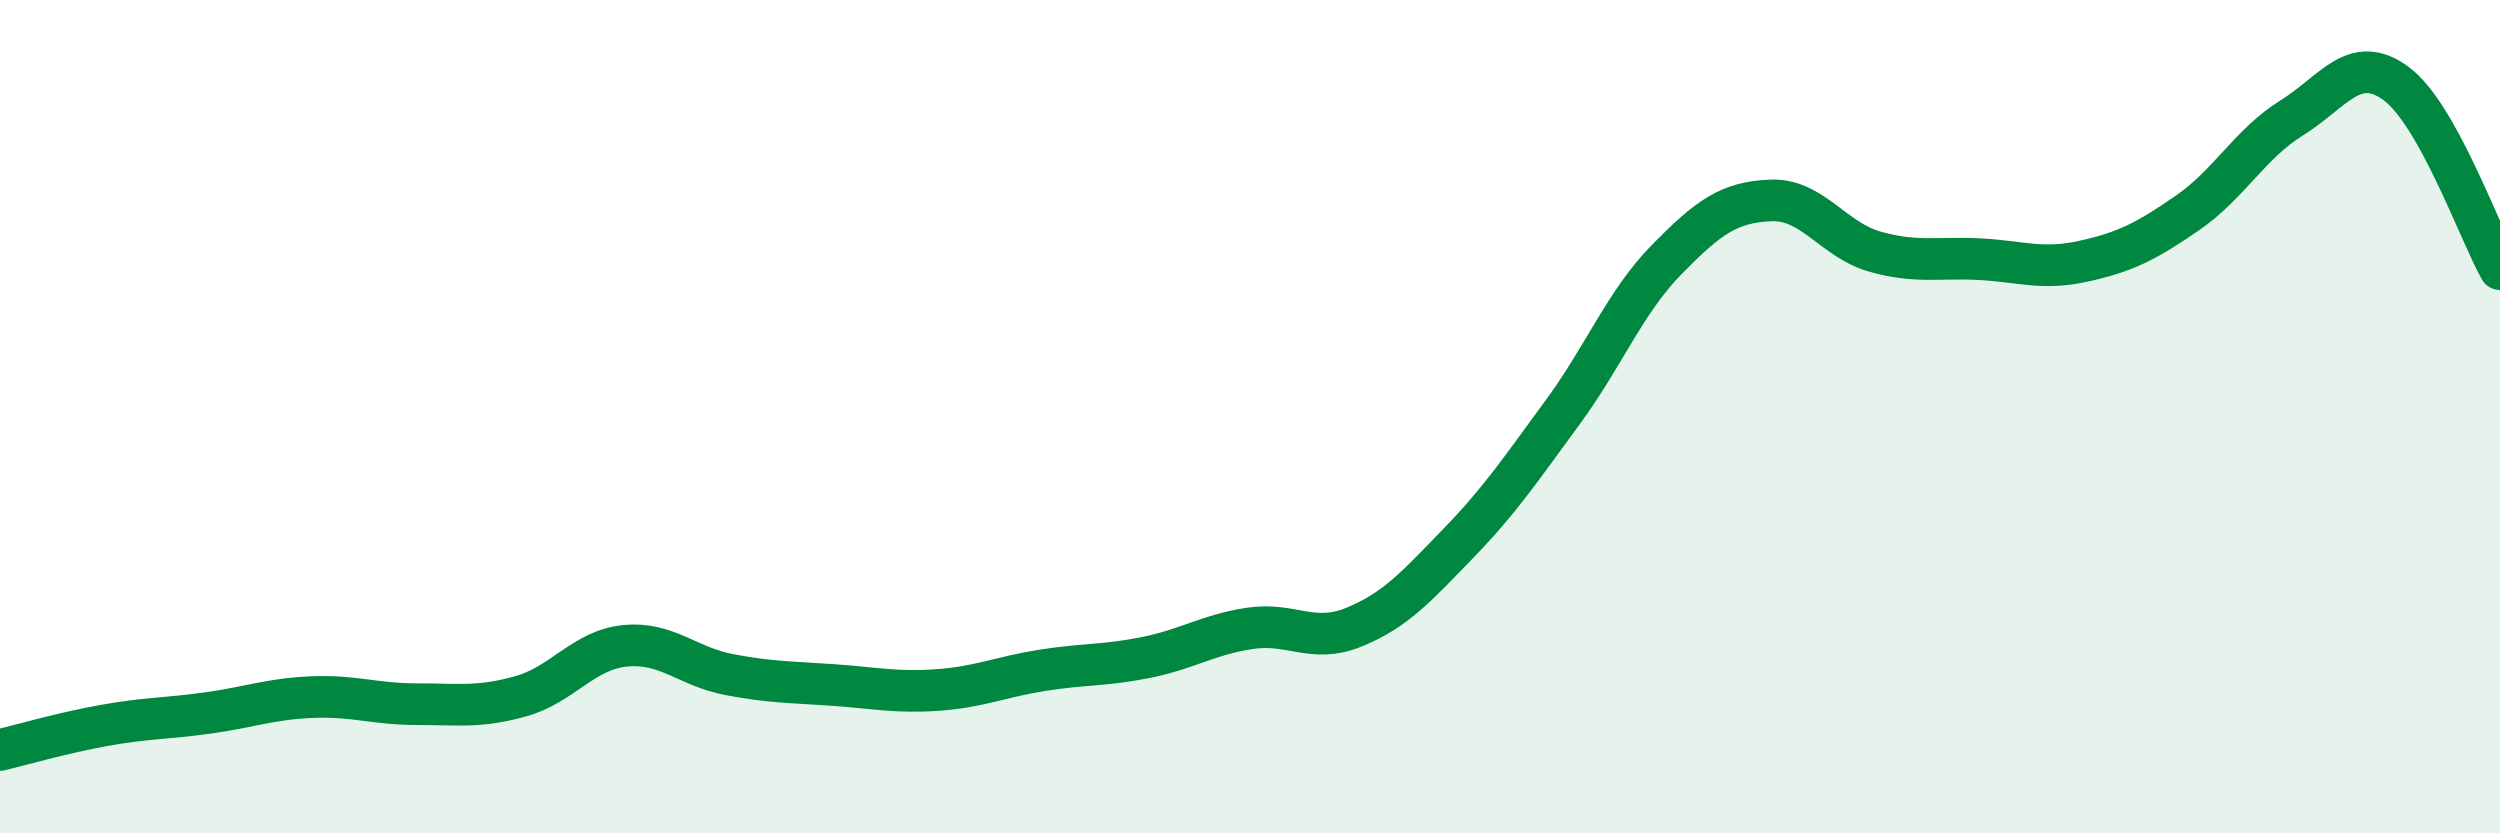 
    <svg width="60" height="20" viewBox="0 0 60 20" xmlns="http://www.w3.org/2000/svg">
      <path
        d="M 0,18 C 0.5,17.88 1.5,17.59 2.5,17.41 C 3.5,17.23 4,17.25 5,17.11 C 6,16.97 6.5,16.77 7.5,16.73 C 8.5,16.69 9,16.9 10,16.9 C 11,16.9 11.5,16.99 12.5,16.71 C 13.5,16.43 14,15.6 15,15.5 C 16,15.4 16.5,16 17.5,16.19 C 18.5,16.38 19,16.37 20,16.44 C 21,16.51 21.5,16.63 22.5,16.56 C 23.5,16.49 24,16.25 25,16.09 C 26,15.93 26.5,15.98 27.5,15.78 C 28.5,15.58 29,15.23 30,15.08 C 31,14.93 31.5,15.46 32.5,15.05 C 33.5,14.64 34,14.07 35,13.04 C 36,12.01 36.5,11.26 37.5,9.9 C 38.5,8.54 39,7.25 40,6.23 C 41,5.21 41.5,4.85 42.5,4.81 C 43.5,4.77 44,5.76 45,6.04 C 46,6.32 46.5,6.17 47.5,6.22 C 48.5,6.27 49,6.49 50,6.27 C 51,6.05 51.5,5.8 52.5,5.11 C 53.5,4.42 54,3.45 55,2.83 C 56,2.21 56.5,1.27 57.5,2 C 58.5,2.73 59.5,5.57 60,6.46L60 20L0 20Z"
        fill="#008740"
        opacity="0.1"
        stroke-linecap="round"
        stroke-linejoin="round"
      />
      <path
        d="M 0,18 C 0.5,17.88 1.5,17.59 2.5,17.41 C 3.5,17.23 4,17.25 5,17.11 C 6,16.97 6.5,16.77 7.5,16.73 C 8.5,16.69 9,16.9 10,16.9 C 11,16.9 11.5,16.99 12.5,16.71 C 13.5,16.43 14,15.6 15,15.5 C 16,15.4 16.5,16 17.5,16.19 C 18.5,16.38 19,16.37 20,16.44 C 21,16.51 21.5,16.63 22.5,16.56 C 23.5,16.49 24,16.25 25,16.09 C 26,15.93 26.5,15.98 27.5,15.78 C 28.5,15.58 29,15.23 30,15.08 C 31,14.93 31.5,15.46 32.5,15.05 C 33.5,14.64 34,14.07 35,13.04 C 36,12.01 36.5,11.26 37.5,9.9 C 38.5,8.54 39,7.25 40,6.23 C 41,5.21 41.5,4.85 42.5,4.81 C 43.5,4.77 44,5.76 45,6.04 C 46,6.32 46.5,6.17 47.5,6.22 C 48.5,6.27 49,6.49 50,6.27 C 51,6.05 51.5,5.8 52.5,5.11 C 53.5,4.42 54,3.45 55,2.83 C 56,2.21 56.5,1.27 57.5,2 C 58.5,2.73 59.5,5.57 60,6.46"
        stroke="#008740"
        stroke-width="1"
        fill="none"
        stroke-linecap="round"
        stroke-linejoin="round"
      />
    </svg>
  